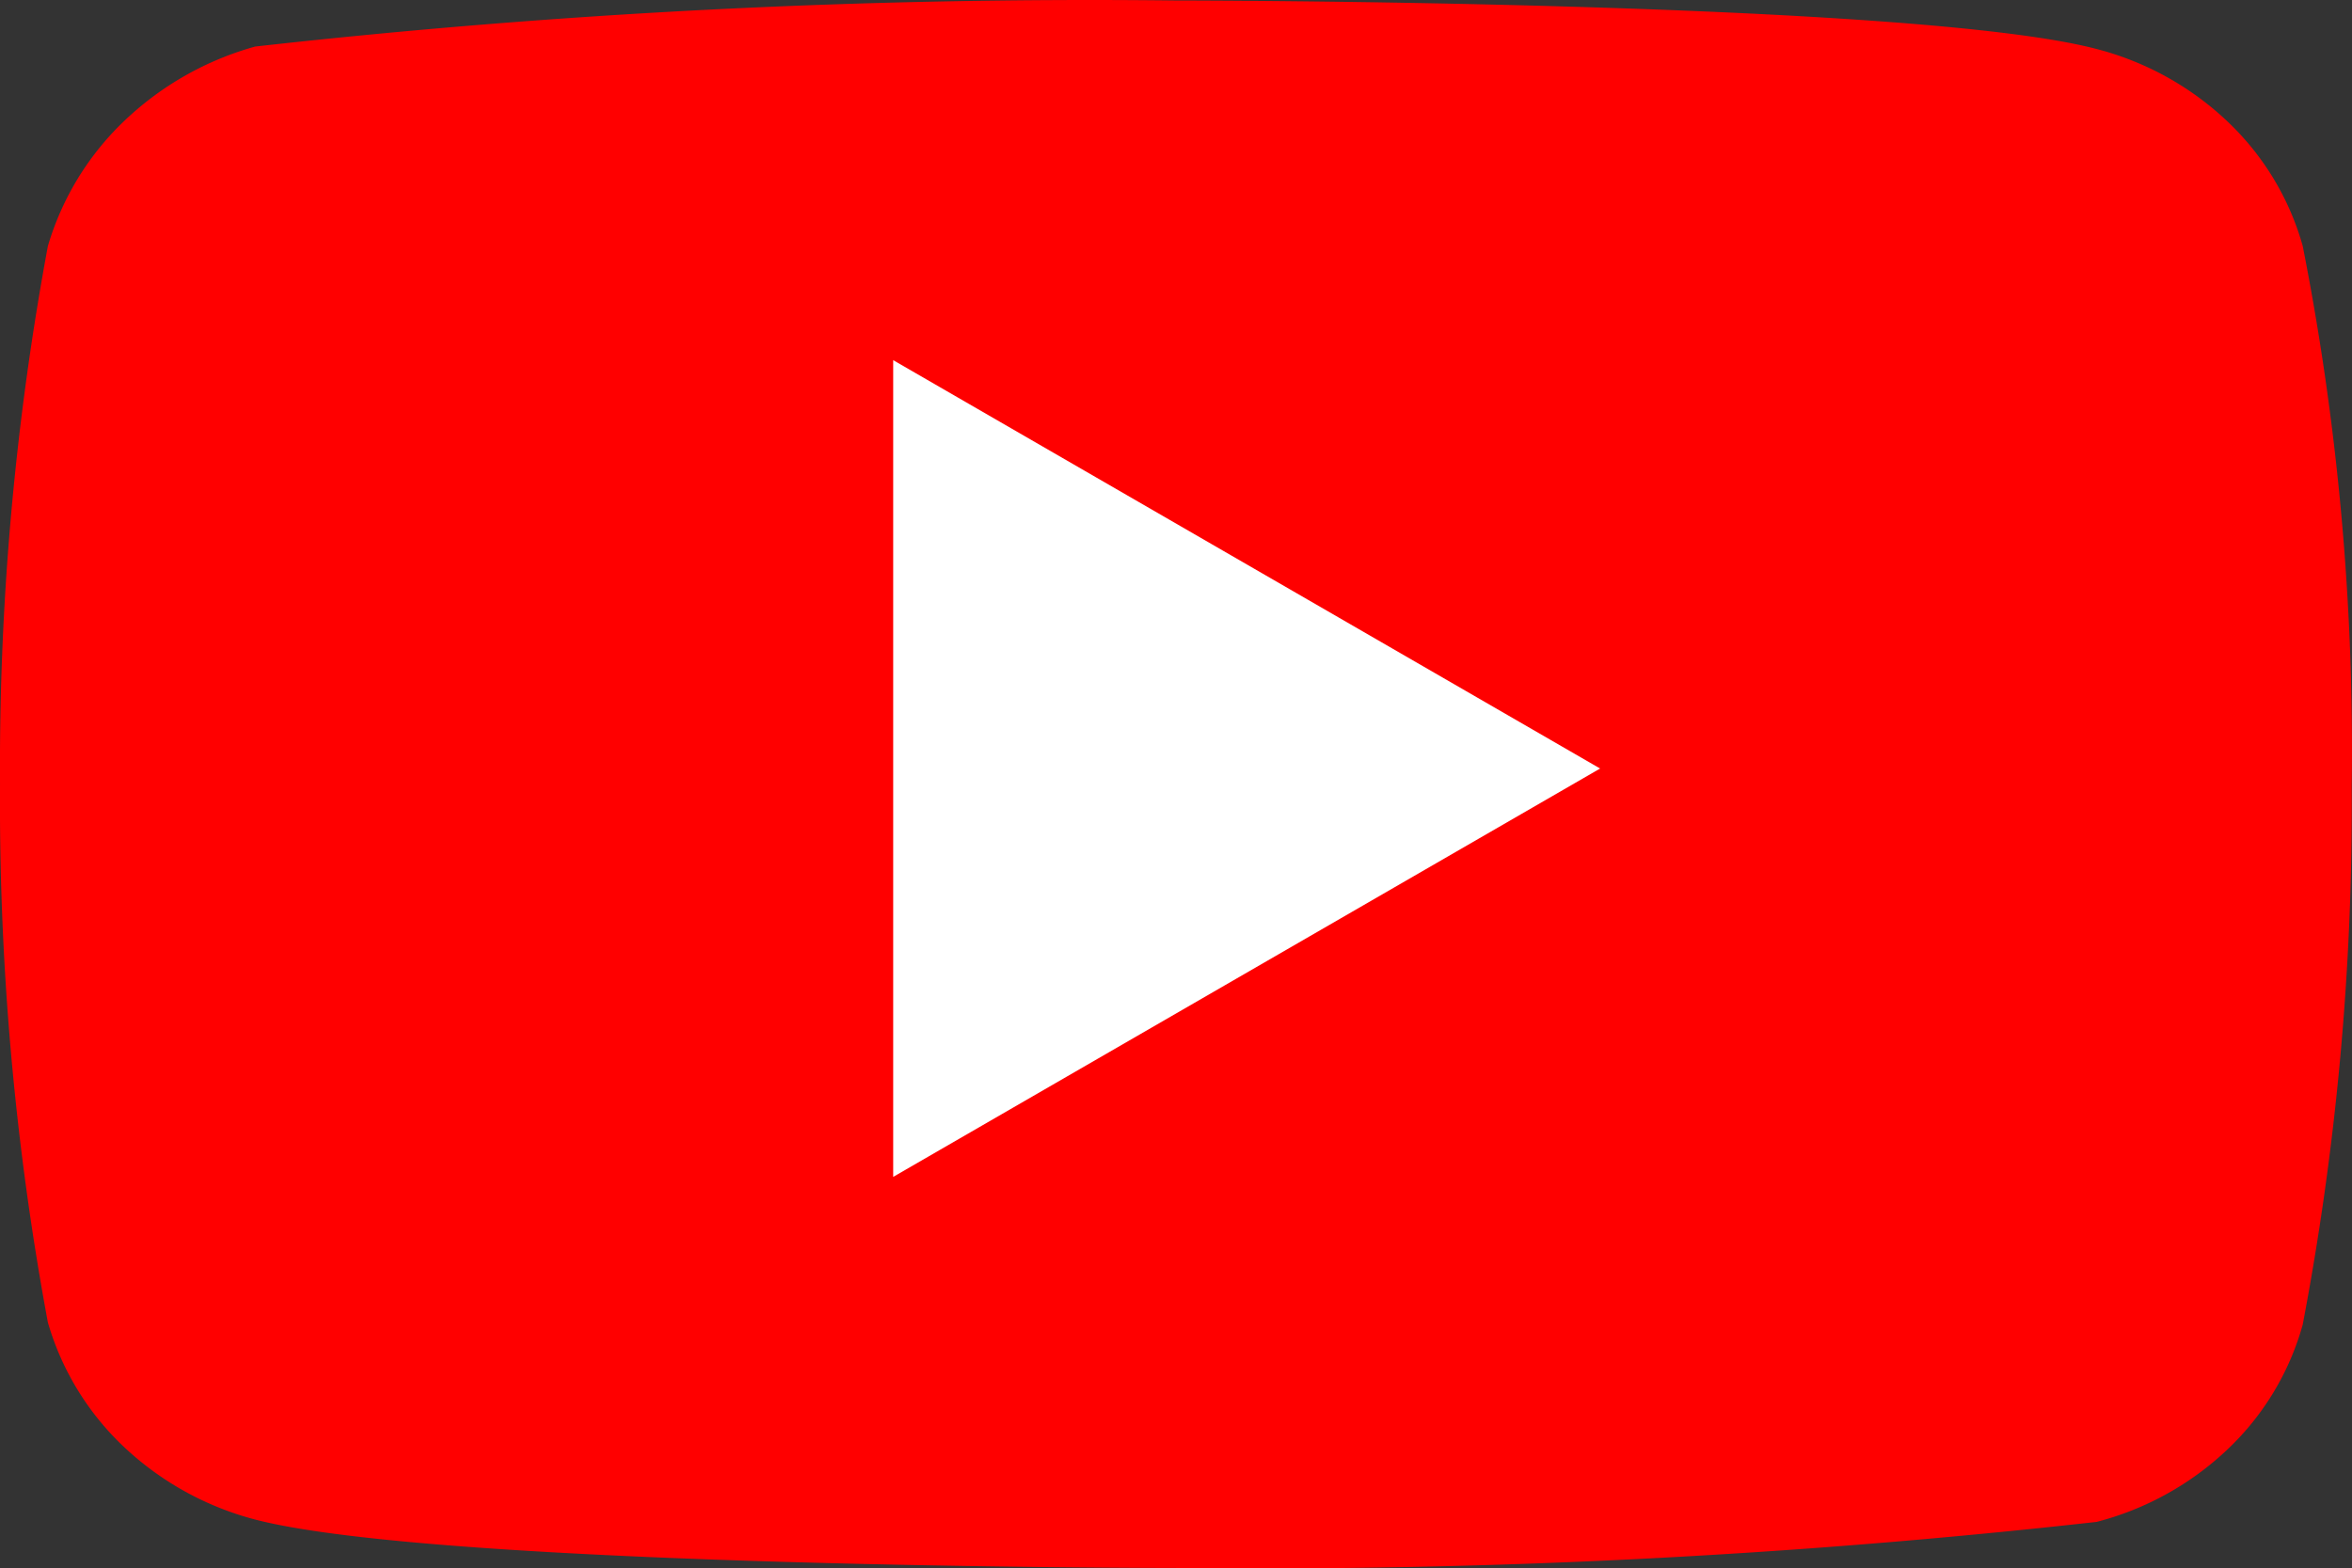 <svg xmlns="http://www.w3.org/2000/svg" width="149.719" height="99.861" viewBox="0 0 149.719 99.861">
  <rect x="0" y="0" width="149.719" height="99.861" fill="#333333" stroke="none"/>
  <g id="グループ_1723" data-name="グループ 1723" transform="translate(-116.143 -2748.069)">
    <path id="Icon_akar-youtube-fill" data-name="Icon akar-youtube-fill" d="M146.583,21.661a17.377,17.377,0,0,0-4.778-7.922,19.024,19.024,0,0,0-8.346-4.628C121.746,6.023,74.815,6.023,74.815,6.023a477.929,477.929,0,0,0-58.57,2.932A19.71,19.71,0,0,0,7.9,13.7a18.066,18.066,0,0,0-4.853,7.959A181.447,181.447,0,0,0,0,55.923,181.12,181.12,0,0,0,3.047,90.192a17.632,17.632,0,0,0,4.834,7.915,19.308,19.308,0,0,0,8.364,4.634c11.87,3.081,58.57,3.081,58.57,3.081a479.033,479.033,0,0,0,58.645-2.932,19.024,19.024,0,0,0,8.346-4.628,17.34,17.34,0,0,0,4.772-7.922A177.019,177.019,0,0,0,149.7,56.067a165.787,165.787,0,0,0-3.119-34.412ZM59.9,77.28V34.572L85.23,48.43l13.712,7.5L59.9,77.28Z" transform="translate(116.144 2742.077)" fill="red"/>
    <path id="多角形_1" data-name="多角形 1" d="M26,0,52,45H0Z" transform="translate(218 2771) rotate(90)" fill="#fff"/>
  </g>
</svg>
